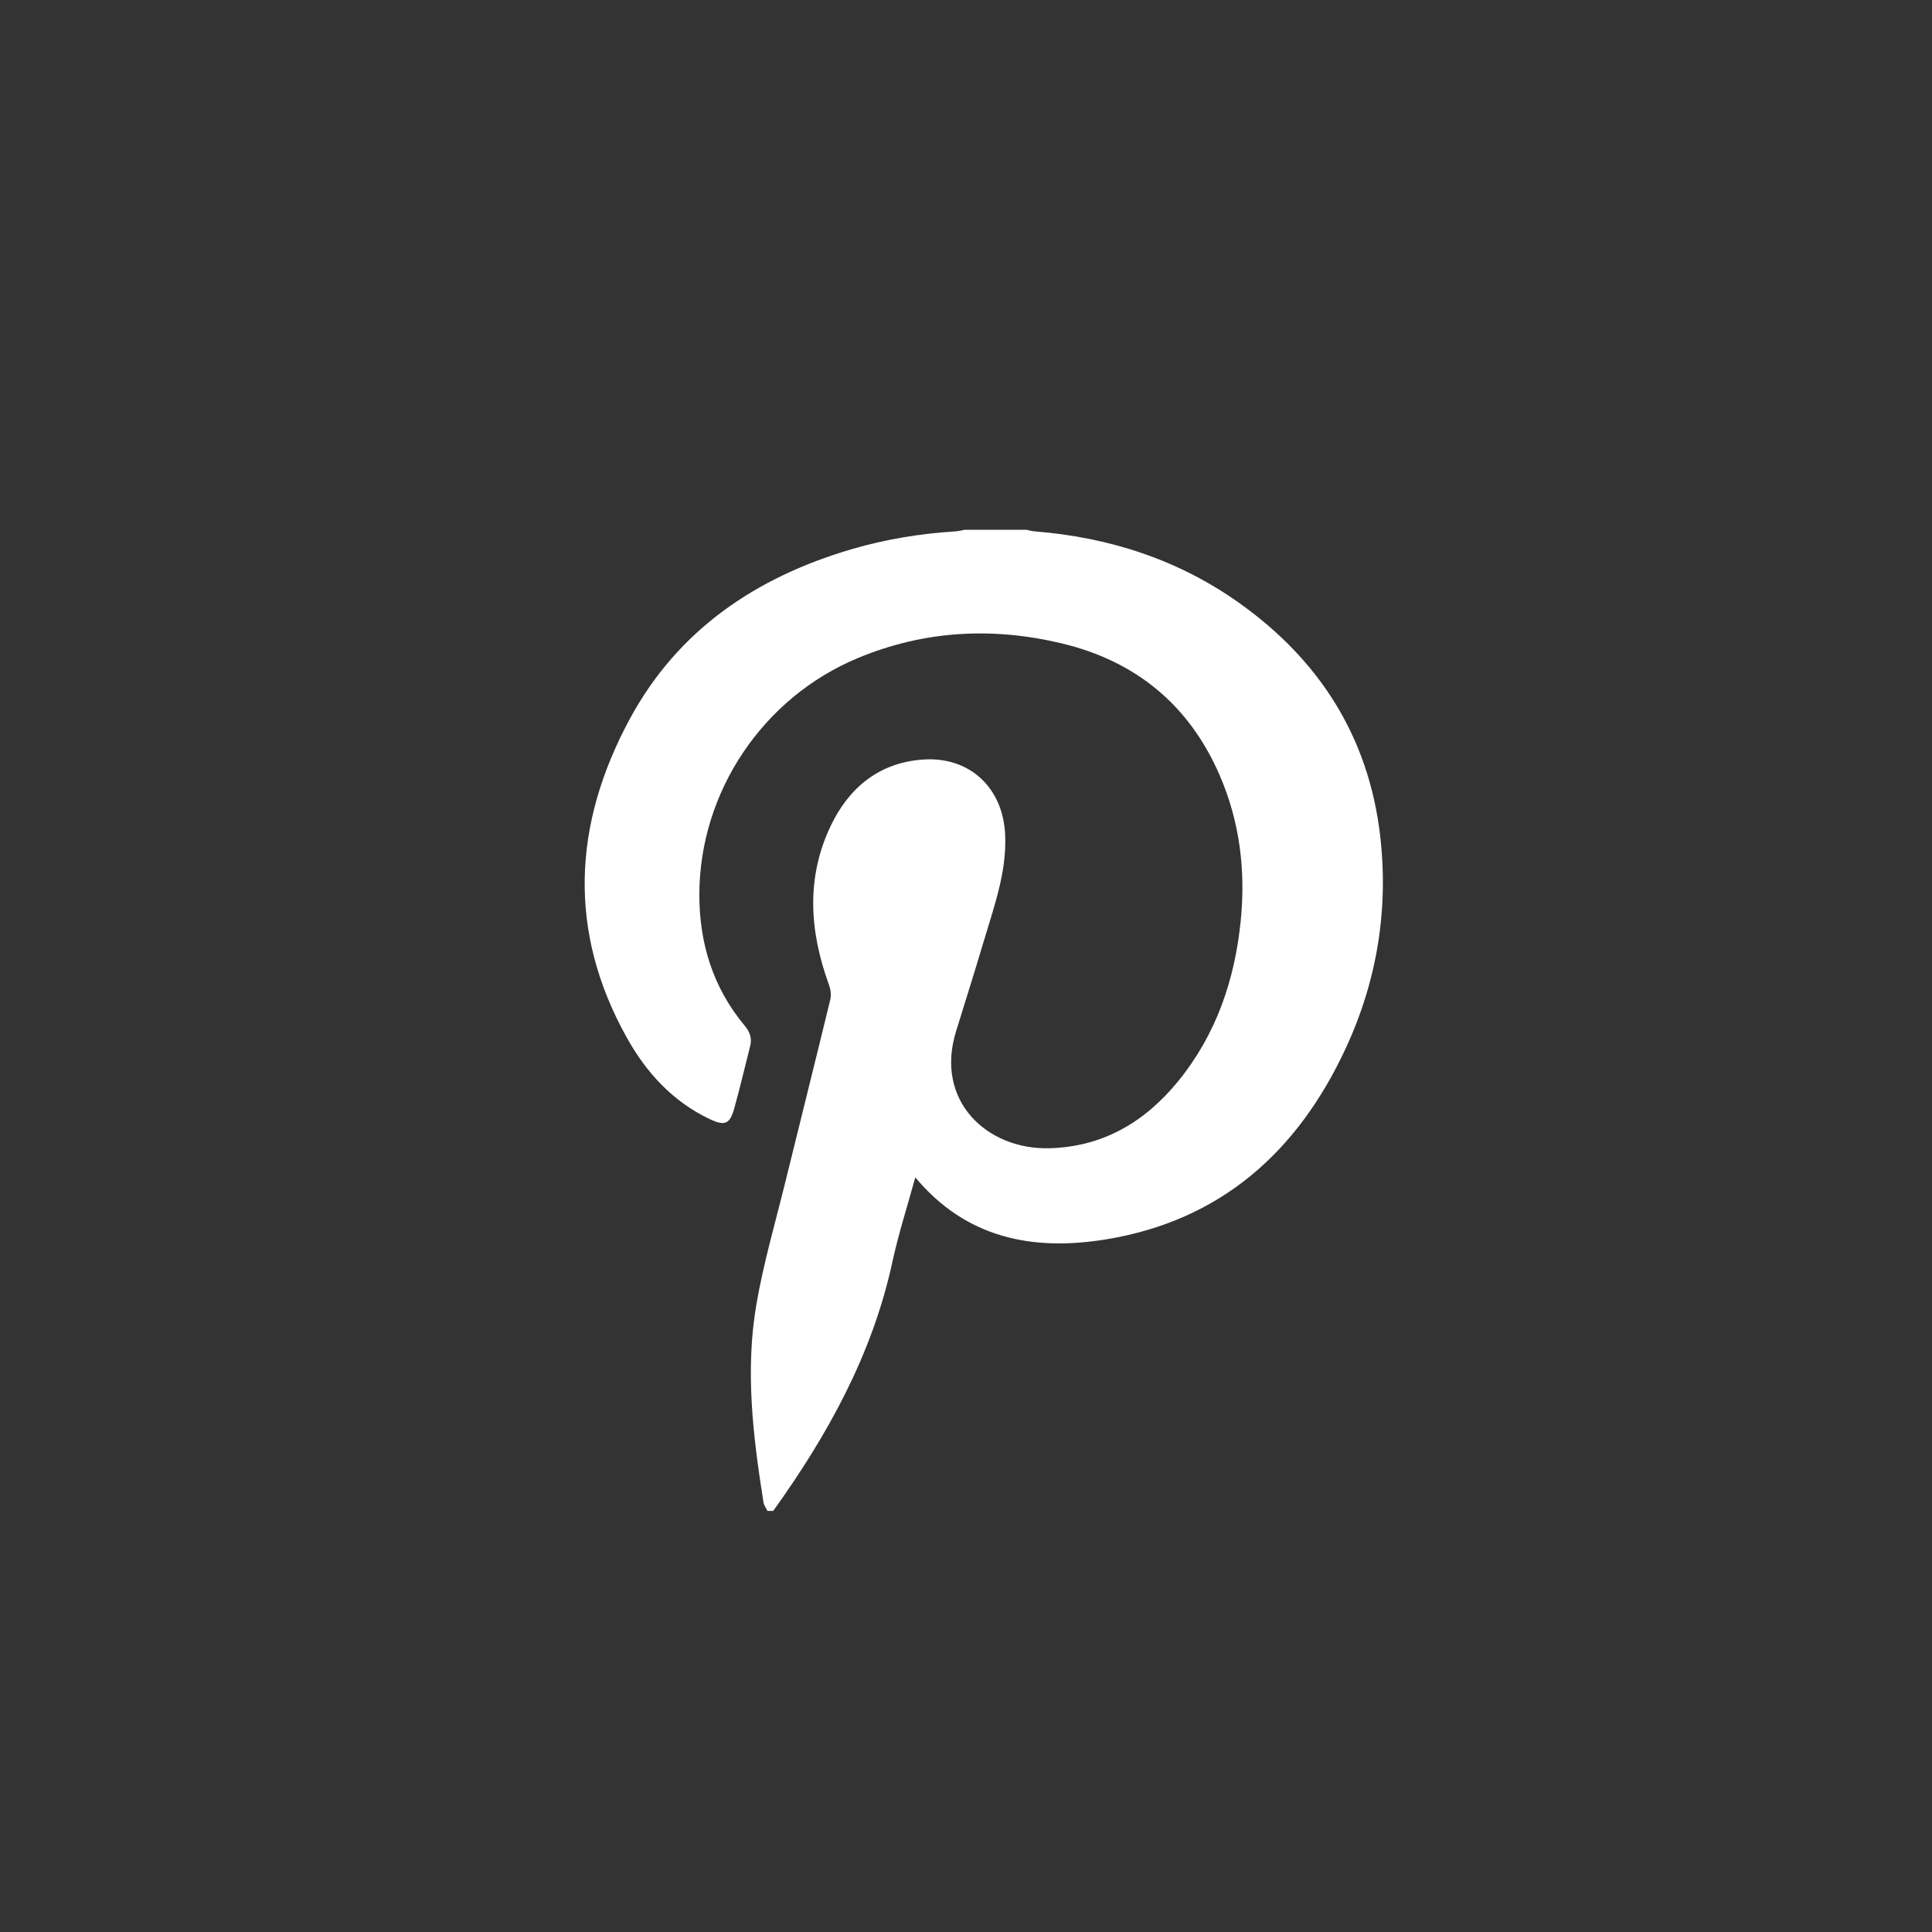 <?xml version="1.0" encoding="utf-8"?>
<!-- Generator: Adobe Illustrator 16.0.0, SVG Export Plug-In . SVG Version: 6.00 Build 0)  -->
<!DOCTYPE svg PUBLIC "-//W3C//DTD SVG 1.1//EN" "http://www.w3.org/Graphics/SVG/1.1/DTD/svg11.dtd">
<svg version="1.1" id="圖層_1" xmlns="http://www.w3.org/2000/svg" xmlns:xlink="http://www.w3.org/1999/xlink" x="0px" y="0px"
	 width="100px" height="100px" viewBox="0 0 100 100" enable-background="new 0 0 100 100" xml:space="preserve">
<rect x="0" y="0" width="100" height="100" fill="#333333" stroke="none"/>
<path fill-rule="evenodd" clip-rule="evenodd" fill="#FFFFFF" d="M39.722,78.204c-0.068-0.145-0.178-0.283-0.203-0.437
	c-0.541-3.403-0.958-6.829-0.367-10.257c0.371-2.158,0.992-4.273,1.515-6.404c0.77-3.127,1.551-6.248,2.311-9.376
	c0.055-0.231,0.016-0.519-0.068-0.747c-1.005-2.76-1.205-5.526,0.088-8.237c0.943-1.972,2.488-3.258,4.743-3.43
	c2.436-0.184,4.183,1.451,4.286,3.903c0.059,1.393-0.268,2.724-0.664,4.037c-0.611,2.039-1.234,4.075-1.871,6.105
	c-1.135,3.615,1.595,6.158,4.824,6.072c2.78-0.074,4.957-1.367,6.675-3.481c1.958-2.409,2.918-5.225,3.227-8.279
	c0.263-2.61-0.045-5.151-1.097-7.567c-1.579-3.63-4.35-5.895-8.172-6.806c-3.575-0.854-7.114-0.668-10.544,0.76
	c-4.911,2.041-8.197,6.919-8.207,12.243c-0.002,2.52,0.706,4.822,2.346,6.785c0.264,0.316,0.389,0.646,0.286,1.051
	c-0.271,1.07-0.523,2.148-0.82,3.214c-0.234,0.847-0.495,0.942-1.293,0.563c-1.908-0.913-3.268-2.403-4.276-4.212
	c-3.069-5.502-2.779-11.037,0.139-16.458c2.493-4.636,6.544-7.369,11.521-8.826c1.749-0.513,3.541-0.802,5.361-0.917
	c0.161-0.01,0.319-0.055,0.479-0.083c1.06,0,2.116,0,3.175,0c0.145,0.027,0.285,0.072,0.432,0.083
	c3.865,0.308,7.444,1.462,10.614,3.721c4.137,2.947,6.67,6.922,7.271,11.998c0.451,3.817-0.152,7.525-1.768,11.016
	c-2.485,5.371-6.479,8.955-12.465,9.92c-3.774,0.605-7.2-0.072-9.825-3.217c-0.401,1.466-0.871,2.923-1.193,4.412
	c-1.04,4.776-3.35,8.931-6.16,12.852C39.922,78.204,39.821,78.204,39.722,78.204z"/>
</svg>
